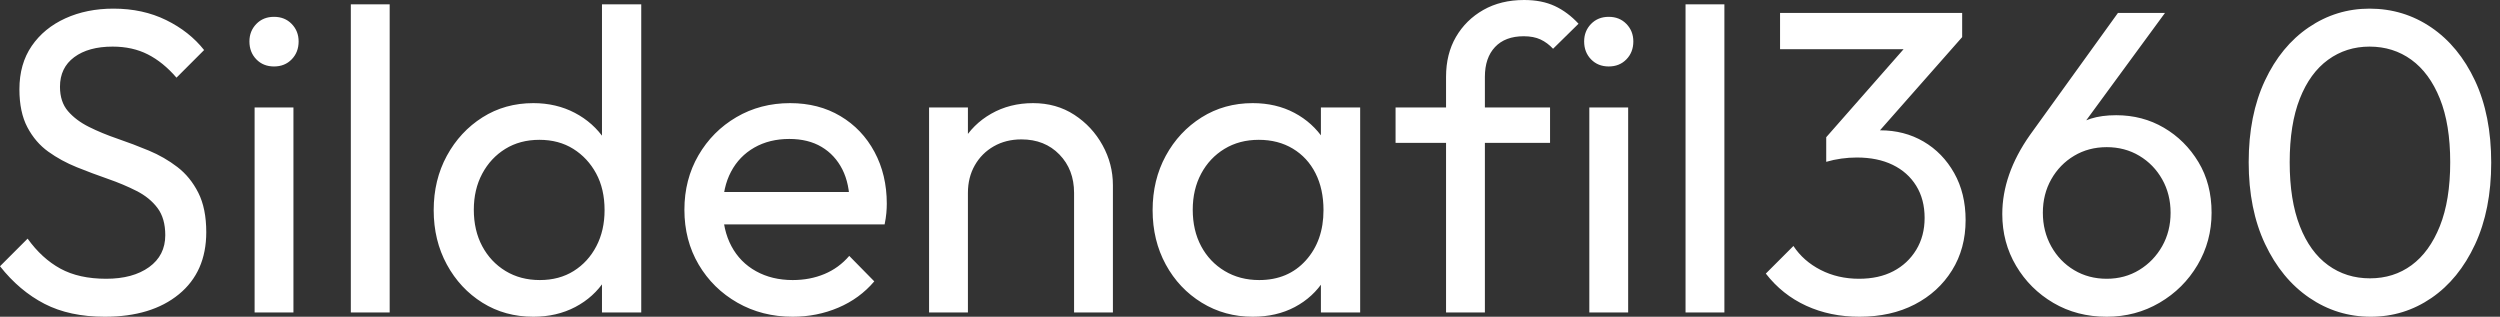 <svg baseProfile="full" height="28" version="1.1" viewBox="0 0 221 28" width="221" xmlns="http://www.w3.org/2000/svg" xmlns:ev="http://www.w3.org/2001/xml-events" xmlns:xlink="http://www.w3.org/1999/xlink"><rect x="0" y="0" width="221" height="28" fill="#333333" stroke="none"/><defs /><g><path d="M10.49 28Q7.362 28 5.15 26.856Q2.937 25.711 1.221 23.537L3.662 21.095Q4.921 22.85 6.561 23.747Q8.202 24.643 10.605 24.643Q12.97 24.643 14.401 23.613Q15.831 22.583 15.831 20.79Q15.831 19.302 15.144 18.387Q14.458 17.471 13.294 16.88Q12.131 16.289 10.757 15.812Q9.384 15.335 8.011 14.782Q6.638 14.229 5.493 13.409Q4.349 12.589 3.643 11.253Q2.937 9.918 2.937 7.896Q2.937 5.646 4.025 4.063Q5.112 2.48 7.0 1.621Q8.888 0.763 11.253 0.763Q13.847 0.763 15.907 1.774Q17.967 2.785 19.264 4.425L16.823 6.866Q15.64 5.493 14.286 4.807Q12.932 4.12 11.177 4.12Q9.041 4.12 7.782 5.054Q6.523 5.989 6.523 7.668Q6.523 9.003 7.229 9.823Q7.935 10.643 9.079 11.215Q10.223 11.787 11.616 12.264Q13.008 12.741 14.381 13.313Q15.755 13.886 16.899 14.763Q18.044 15.64 18.749 17.033Q19.455 18.425 19.455 20.523Q19.455 24.033 17.033 26.016Q14.61 28 10.49 28Z M23.728 27.619V9.499H27.161V27.619ZM25.444 5.875Q24.49 5.875 23.88 5.245Q23.27 4.616 23.27 3.662Q23.27 2.747 23.88 2.117Q24.49 1.488 25.444 1.488Q26.398 1.488 27.008 2.117Q27.619 2.747 27.619 3.662Q27.619 4.616 27.008 5.245Q26.398 5.875 25.444 5.875Z M32.234 27.619V0.381H35.668V27.619Z M48.371 28Q45.853 28 43.869 26.76Q41.886 25.52 40.722 23.384Q39.559 21.248 39.559 18.578Q39.559 15.907 40.722 13.771Q41.886 11.635 43.869 10.376Q45.853 9.117 48.371 9.117Q50.392 9.117 52.033 9.975Q53.673 10.834 54.684 12.341Q55.695 13.847 55.809 15.831V21.286Q55.695 23.232 54.703 24.757Q53.711 26.283 52.071 27.142Q50.431 28 48.371 28ZM48.943 24.757Q50.659 24.757 51.937 23.956Q53.215 23.155 53.94 21.763Q54.665 20.371 54.665 18.578Q54.665 16.708 53.921 15.335Q53.177 13.962 51.899 13.161Q50.621 12.36 48.905 12.36Q47.188 12.36 45.891 13.161Q44.594 13.962 43.85 15.354Q43.106 16.747 43.106 18.54Q43.106 20.371 43.85 21.763Q44.594 23.155 45.91 23.956Q47.226 24.757 48.943 24.757ZM57.907 27.619H54.436V22.736L55.084 18.311L54.436 13.924V0.381H57.907Z M71.297 28Q68.589 28 66.414 26.76Q64.24 25.52 62.981 23.384Q61.722 21.248 61.722 18.54Q61.722 15.869 62.962 13.733Q64.202 11.597 66.319 10.357Q68.436 9.117 71.068 9.117Q73.586 9.117 75.512 10.262Q77.439 11.406 78.526 13.428Q79.613 15.45 79.613 18.005Q79.613 18.387 79.575 18.826Q79.537 19.264 79.422 19.837H64.125V16.975H77.591L76.332 18.082Q76.332 16.251 75.684 14.973Q75.035 13.695 73.853 12.989Q72.67 12.283 70.992 12.283Q69.237 12.283 67.902 13.046Q66.567 13.809 65.842 15.183Q65.117 16.556 65.117 18.425Q65.117 20.332 65.88 21.763Q66.643 23.193 68.054 23.975Q69.466 24.757 71.297 24.757Q72.823 24.757 74.101 24.223Q75.379 23.689 76.294 22.621L78.507 24.872Q77.21 26.398 75.322 27.199Q73.433 28 71.297 28Z M96.169 27.619V17.052Q96.169 14.992 94.872 13.657Q93.575 12.322 91.515 12.322Q90.142 12.322 89.074 12.932Q88.005 13.542 87.395 14.61Q86.785 15.678 86.785 17.052L85.373 16.251Q85.373 14.191 86.289 12.589Q87.204 10.986 88.845 10.052Q90.485 9.117 92.545 9.117Q94.605 9.117 96.188 10.147Q97.771 11.177 98.687 12.837Q99.602 14.496 99.602 16.365V27.619ZM83.351 27.619V9.499H86.785V27.619Z M111.962 28Q109.482 28 107.46 26.76Q105.439 25.52 104.275 23.384Q103.112 21.248 103.112 18.578Q103.112 15.907 104.275 13.771Q105.439 11.635 107.441 10.376Q109.444 9.117 111.962 9.117Q114.022 9.117 115.643 9.975Q117.264 10.834 118.256 12.341Q119.248 13.847 119.362 15.831V21.286Q119.248 23.232 118.275 24.757Q117.302 26.283 115.681 27.142Q114.06 28 111.962 28ZM112.534 24.757Q115.09 24.757 116.654 23.022Q118.218 21.286 118.218 18.578Q118.218 16.708 117.512 15.316Q116.807 13.924 115.51 13.142Q114.213 12.36 112.496 12.36Q110.779 12.36 109.463 13.161Q108.147 13.962 107.403 15.354Q106.659 16.747 106.659 18.54Q106.659 20.371 107.403 21.763Q108.147 23.155 109.482 23.956Q110.817 24.757 112.534 24.757ZM117.989 27.619V22.736L118.638 18.311L117.989 13.924V9.499H121.46V27.619Z M129.052 27.619V6.79Q129.052 4.768 129.929 3.262Q130.807 1.755 132.351 0.877Q133.896 0.0 135.956 0.0Q137.52 0.0 138.665 0.534Q139.809 1.068 140.763 2.098L138.512 4.311Q138.016 3.777 137.406 3.49Q136.796 3.204 135.918 3.204Q134.278 3.204 133.381 4.158Q132.485 5.112 132.485 6.79V27.619ZM124.589 12.627V9.499H138.245V12.627Z M141.717 27.619V9.499H145.15V27.619ZM143.433 5.875Q142.48 5.875 141.869 5.245Q141.259 4.616 141.259 3.662Q141.259 2.747 141.869 2.117Q142.48 1.488 143.433 1.488Q144.387 1.488 144.997 2.117Q145.608 2.747 145.608 3.662Q145.608 4.616 144.997 5.245Q144.387 5.875 143.433 5.875Z M150.223 27.619V0.381H153.657V27.619Z M165.597 28Q163.003 28 160.886 27.027Q158.768 26.054 157.319 24.185L159.76 21.744Q160.638 23.079 162.163 23.861Q163.689 24.643 165.559 24.643Q167.313 24.643 168.591 23.975Q169.869 23.308 170.613 22.087Q171.357 20.866 171.357 19.264Q171.357 17.624 170.613 16.422Q169.869 15.221 168.534 14.572Q167.199 13.924 165.368 13.924Q164.681 13.924 163.995 14.019Q163.308 14.114 162.659 14.305L164.185 12.245Q164.91 11.902 165.749 11.711Q166.589 11.52 167.428 11.52Q169.564 11.52 171.262 12.512Q172.959 13.504 173.97 15.297Q174.981 17.09 174.981 19.455Q174.981 21.973 173.779 23.899Q172.578 25.826 170.48 26.913Q168.381 28 165.597 28ZM162.659 14.305V12.131L170.403 3.319L174.676 3.281L166.703 12.322ZM158.578 4.349V1.144H174.676V3.281L171.548 4.349Z M187.455 28Q184.823 28 182.744 26.779Q180.665 25.559 179.444 23.499Q178.223 21.439 178.223 18.921Q178.223 15.411 180.665 11.94L188.447 1.144H192.605L184.632 12.016L183.335 12.703Q183.793 11.902 184.441 11.349Q185.09 10.796 186.044 10.49Q186.997 10.185 188.294 10.185Q190.621 10.185 192.51 11.292Q194.398 12.398 195.561 14.324Q196.725 16.251 196.725 18.807Q196.725 21.324 195.485 23.422Q194.245 25.52 192.128 26.76Q190.011 28 187.455 28ZM187.455 24.643Q189.057 24.643 190.335 23.861Q191.613 23.079 192.357 21.763Q193.101 20.447 193.101 18.807Q193.101 17.166 192.357 15.85Q191.613 14.534 190.335 13.771Q189.057 13.008 187.455 13.008Q185.853 13.008 184.575 13.771Q183.297 14.534 182.553 15.85Q181.809 17.166 181.809 18.807Q181.809 20.447 182.553 21.782Q183.297 23.117 184.575 23.88Q185.853 24.643 187.455 24.643Z M210.801 28Q207.826 28 205.365 26.322Q202.905 24.643 201.455 21.572Q200.005 18.501 200.005 14.343Q200.005 10.185 201.436 7.134Q202.866 4.082 205.308 2.422Q207.749 0.763 210.687 0.763Q213.7 0.763 216.142 2.422Q218.583 4.082 220.014 7.134Q221.444 10.185 221.444 14.381Q221.444 18.54 220.014 21.61Q218.583 24.681 216.161 26.341Q213.738 28 210.801 28ZM210.725 24.605Q212.823 24.605 214.406 23.441Q215.989 22.278 216.905 19.989Q217.82 17.7 217.82 14.343Q217.82 10.986 216.905 8.717Q215.989 6.447 214.387 5.283Q212.785 4.12 210.687 4.12Q208.627 4.12 207.025 5.283Q205.422 6.447 204.526 8.717Q203.629 10.986 203.629 14.343Q203.629 17.7 204.526 19.989Q205.422 22.278 207.025 23.441Q208.627 24.605 210.725 24.605Z " fill="rgb(255,255,255)" transform="translate(-1.221, 0)" /></g></svg>